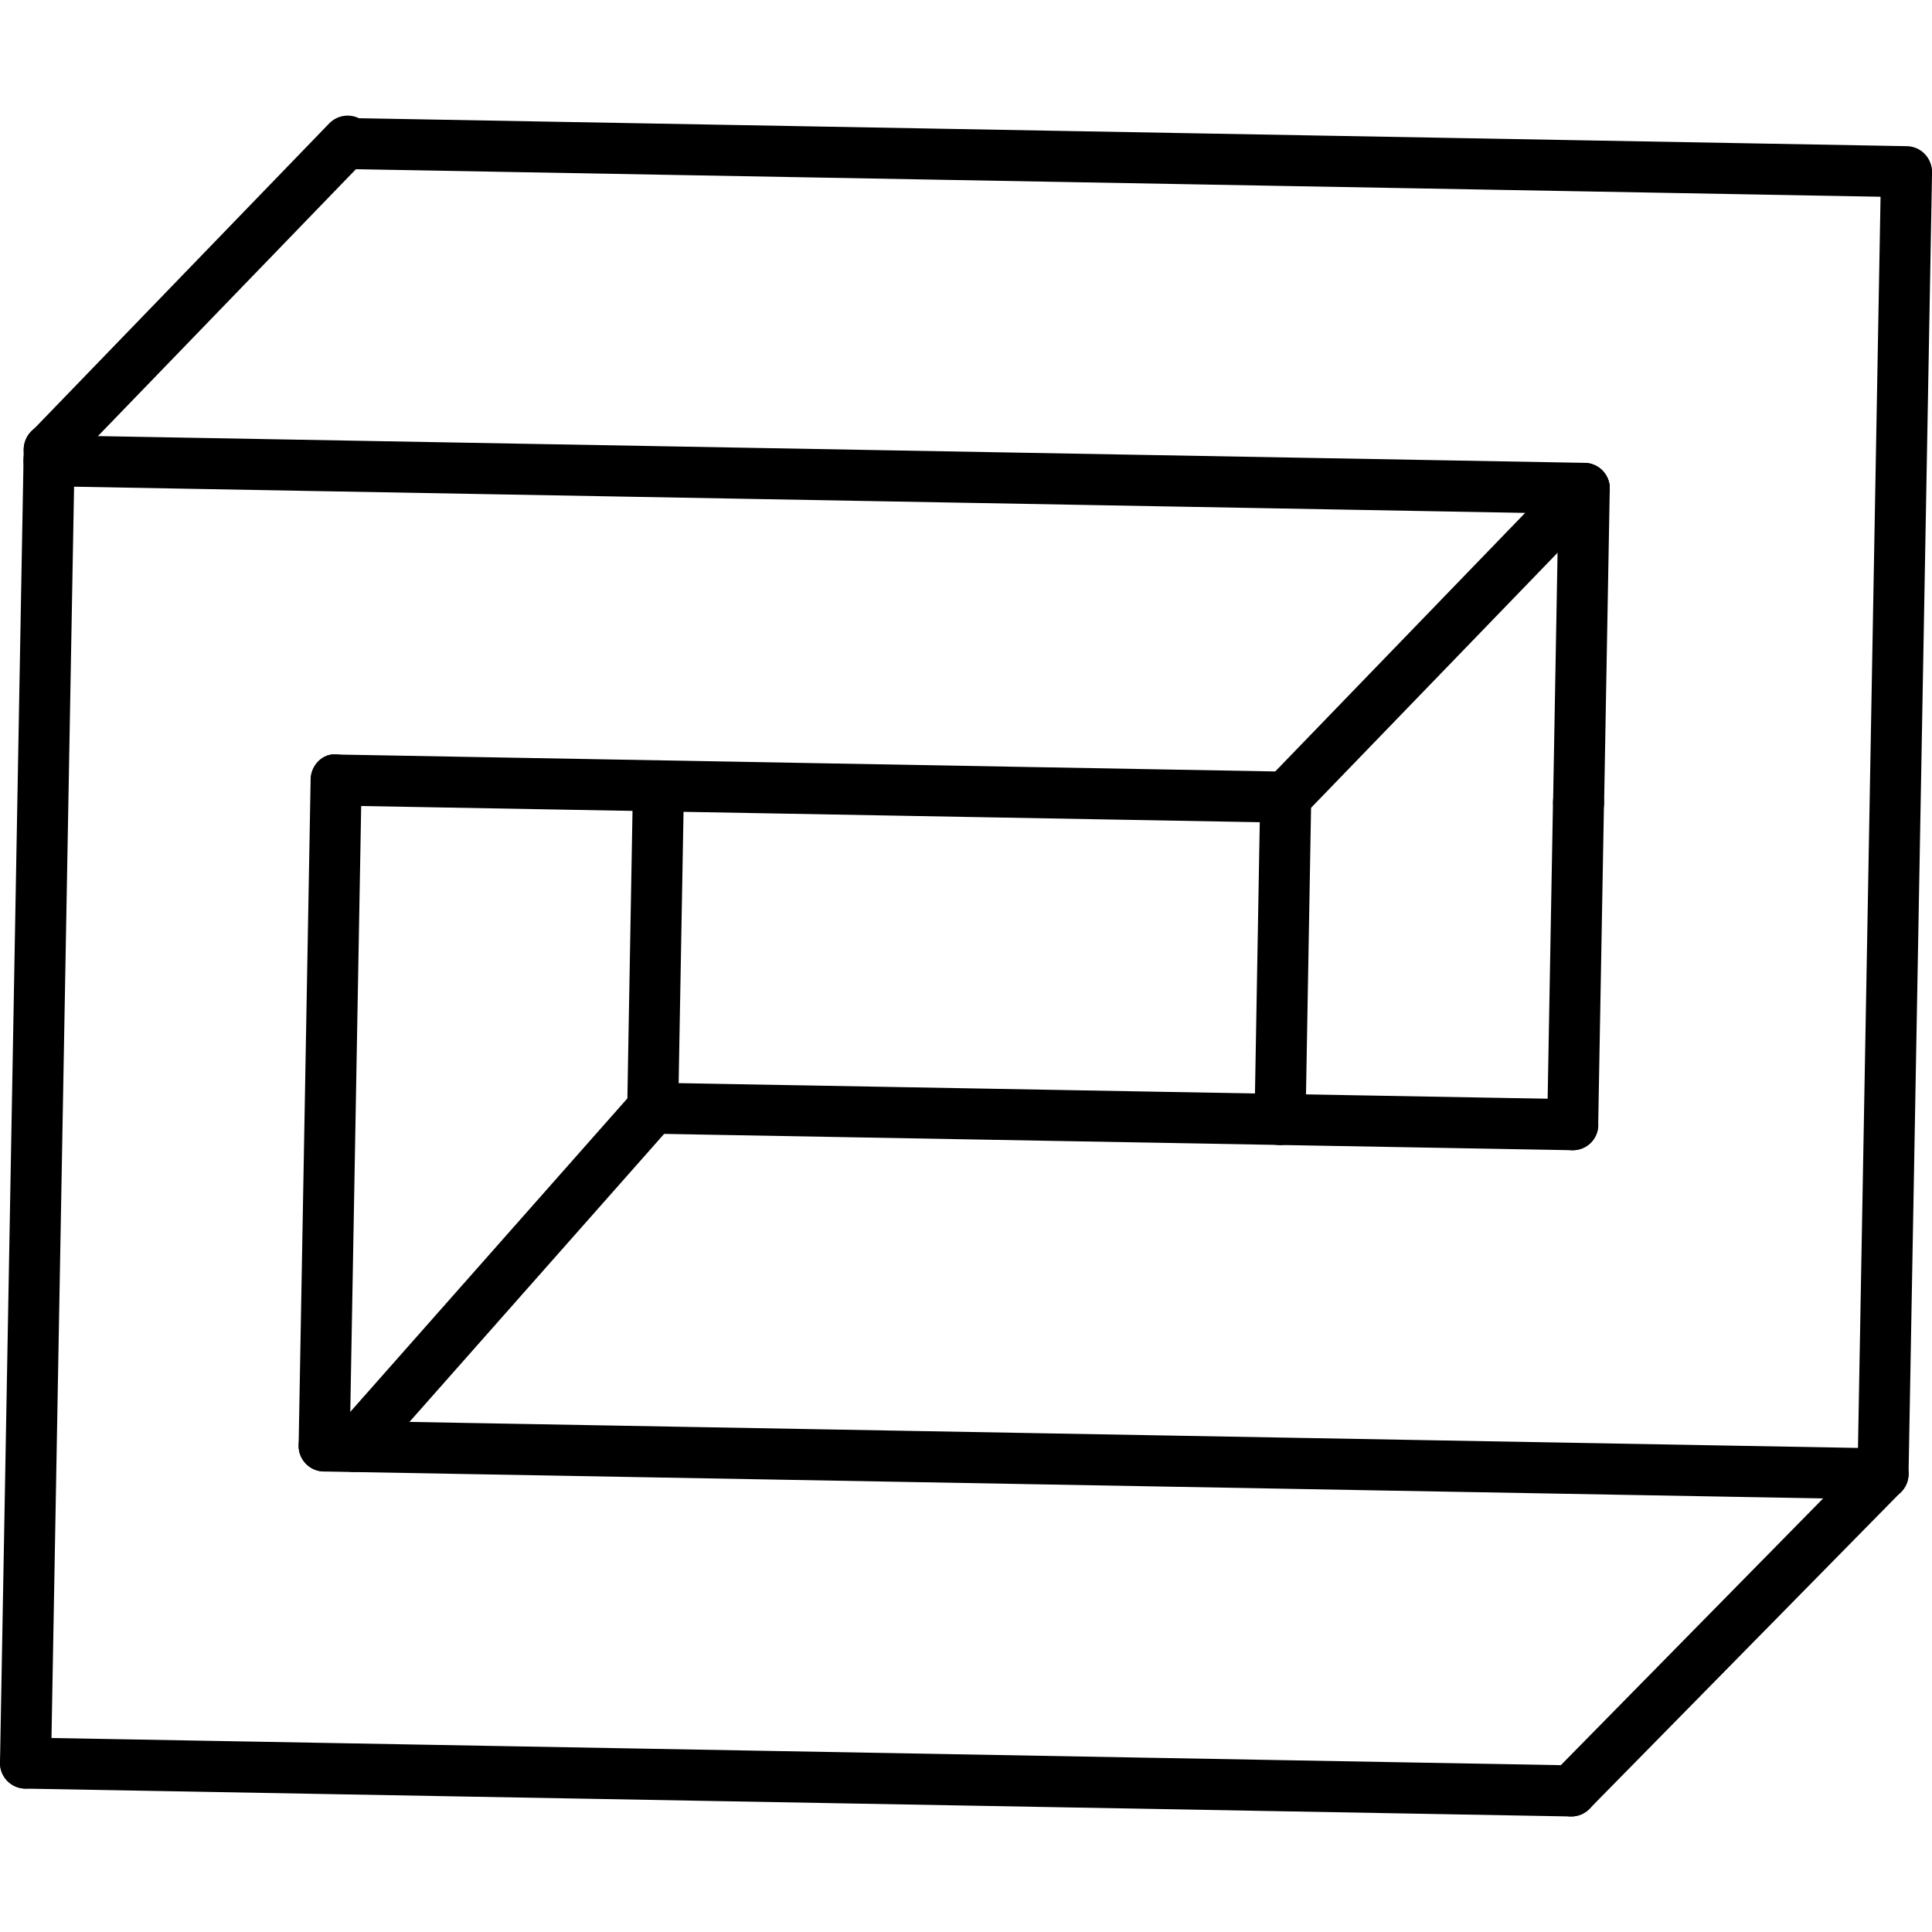 <?xml version="1.0" encoding="UTF-8"?>
<svg width="100pt" height="100pt" version="1.1" viewBox="0 0 100 100" xmlns="http://www.w3.org/2000/svg">
 <g>
  <path d="m98.676 10.207h-0.027l-80.68-1.457c-0.73-0.012-1.309-0.617-1.297-1.344 0.012-0.73 0.633-1.348 1.344-1.297l80.684 1.457c0.73 0.012 1.309 0.617 1.297 1.344-0.012 0.723-0.602 1.297-1.32 1.297z"/>
  <path d="m82 26.602h-0.023l-79.465-1.434c-0.73-0.012-1.312-0.617-1.297-1.344 0.012-0.73 0.598-1.309 1.344-1.297l79.465 1.43c0.73 0.012 1.309 0.617 1.297 1.344-0.016 0.723-0.605 1.301-1.32 1.301z"/>
  <path d="m1.32 92.578h-0.023c-0.73-0.016-1.309-0.617-1.297-1.348l1.227-67.973c0.012-0.73 0.586-1.348 1.344-1.297 0.73 0.012 1.309 0.617 1.297 1.344l-1.227 67.973c-0.012 0.723-0.602 1.301-1.32 1.301z"/>
  <path d="m97.465 77.613h-0.023c-0.73-0.012-1.309-0.613-1.297-1.344l1.215-67.336c0.012-0.73 0.535-1.305 1.344-1.297 0.73 0.012 1.309 0.617 1.297 1.344l-1.215 67.336c-0.012 0.723-0.602 1.297-1.32 1.297z"/>
  <path d="m16.777 76.164h-0.023c-0.73-0.016-1.309-0.617-1.297-1.348l0.621-34.469c0.012-0.73 0.621-1.375 1.344-1.297 0.73 0.012 1.309 0.617 1.297 1.344l-0.621 34.469c-0.016 0.723-0.602 1.301-1.32 1.301z"/>
  <path d="m66.555 42.582h-0.02l-49.16-0.887c-0.73-0.012-1.309-0.617-1.297-1.344 0.012-0.73 0.621-1.375 1.344-1.297l49.16 0.887c0.727 0.012 1.309 0.617 1.297 1.344-0.016 0.719-0.605 1.297-1.324 1.297z"/>
  <path d="m81.406 59.535h-0.023l-47.621-0.855c-0.73-0.012-1.309-0.613-1.297-1.34 0.012-0.734 0.57-1.305 1.344-1.301l47.621 0.855c0.73 0.016 1.309 0.617 1.297 1.348-0.012 0.723-0.602 1.293-1.32 1.293z"/>
  <path d="m97.465 77.613h-0.023l-80.688-1.449c-0.73-0.016-1.309-0.617-1.297-1.348 0.012-0.727 0.637-1.355 1.344-1.297l80.688 1.449c0.73 0.012 1.309 0.613 1.297 1.344-0.012 0.727-0.602 1.301-1.32 1.301z"/>
  <path d="m81.332 94.02h-0.027l-80.008-1.441c-0.73-0.016-1.309-0.617-1.297-1.348 0.012-0.727 0.602-1.312 1.344-1.297l80.012 1.441c0.734 0.012 1.309 0.613 1.301 1.344-0.016 0.723-0.605 1.301-1.324 1.301z"/>
  <path d="m18.309 76.188c-0.312 0-0.625-0.109-0.875-0.332-0.547-0.48-0.598-1.316-0.113-1.863l15.152-17.141 0.289-16.199c0.012-0.73 0.633-1.312 1.344-1.297 0.73 0.012 1.309 0.617 1.297 1.344l-0.301 16.691c-0.008 0.312-0.125 0.613-0.332 0.852l-15.473 17.5c-0.258 0.293-0.621 0.445-0.988 0.445z"/>
  <path d="m81.406 59.535h-0.027c-0.727-0.012-1.309-0.613-1.297-1.344l0.301-16.688c0.012-0.723 0.602-1.297 1.32-1.297h0.023c0.73 0.012 1.309 0.617 1.297 1.344l-0.301 16.688c-0.008 0.727-0.598 1.297-1.316 1.297z"/>
  <path d="m81.707 42.852h-0.023c-0.73-0.012-1.309-0.617-1.297-1.344l0.293-16.25c0.012-0.73 0.641-1.289 1.344-1.297 0.73 0.012 1.309 0.617 1.297 1.344l-0.293 16.25c-0.012 0.719-0.602 1.297-1.32 1.297z"/>
  <path d="m66.555 42.582c-0.332 0-0.66-0.125-0.918-0.371-0.52-0.508-0.535-1.344-0.031-1.867l15.445-15.98c0.504-0.52 1.34-0.535 1.867-0.031 0.523 0.508 0.535 1.344 0.031 1.867l-15.445 15.98c-0.258 0.266-0.605 0.402-0.949 0.402z"/>
  <path d="m2.547 24.602c-0.332 0-0.66-0.125-0.918-0.371-0.523-0.508-0.539-1.344-0.031-1.867l15.445-15.98c0.508-0.52 1.344-0.535 1.867-0.031 0.523 0.508 0.539 1.344 0.031 1.867l-15.445 15.98c-0.262 0.266-0.605 0.402-0.949 0.402z"/>
  <path d="m81.332 94.02c-0.336 0-0.672-0.125-0.93-0.379-0.52-0.512-0.527-1.348-0.016-1.867l16.129-16.402c0.508-0.52 1.348-0.527 1.867-0.016 0.52 0.512 0.527 1.348 0.016 1.867l-16.125 16.398c-0.258 0.266-0.598 0.398-0.941 0.398z"/>
  <path d="m66.254 59.27h-0.023c-0.73-0.012-1.309-0.613-1.297-1.344l0.285-16.145c0.012-0.73 0.605-1.355 1.344-1.297 0.73 0.012 1.309 0.617 1.297 1.344l-0.285 16.145c-0.012 0.719-0.602 1.297-1.32 1.297z"/>
 </g>
</svg>
